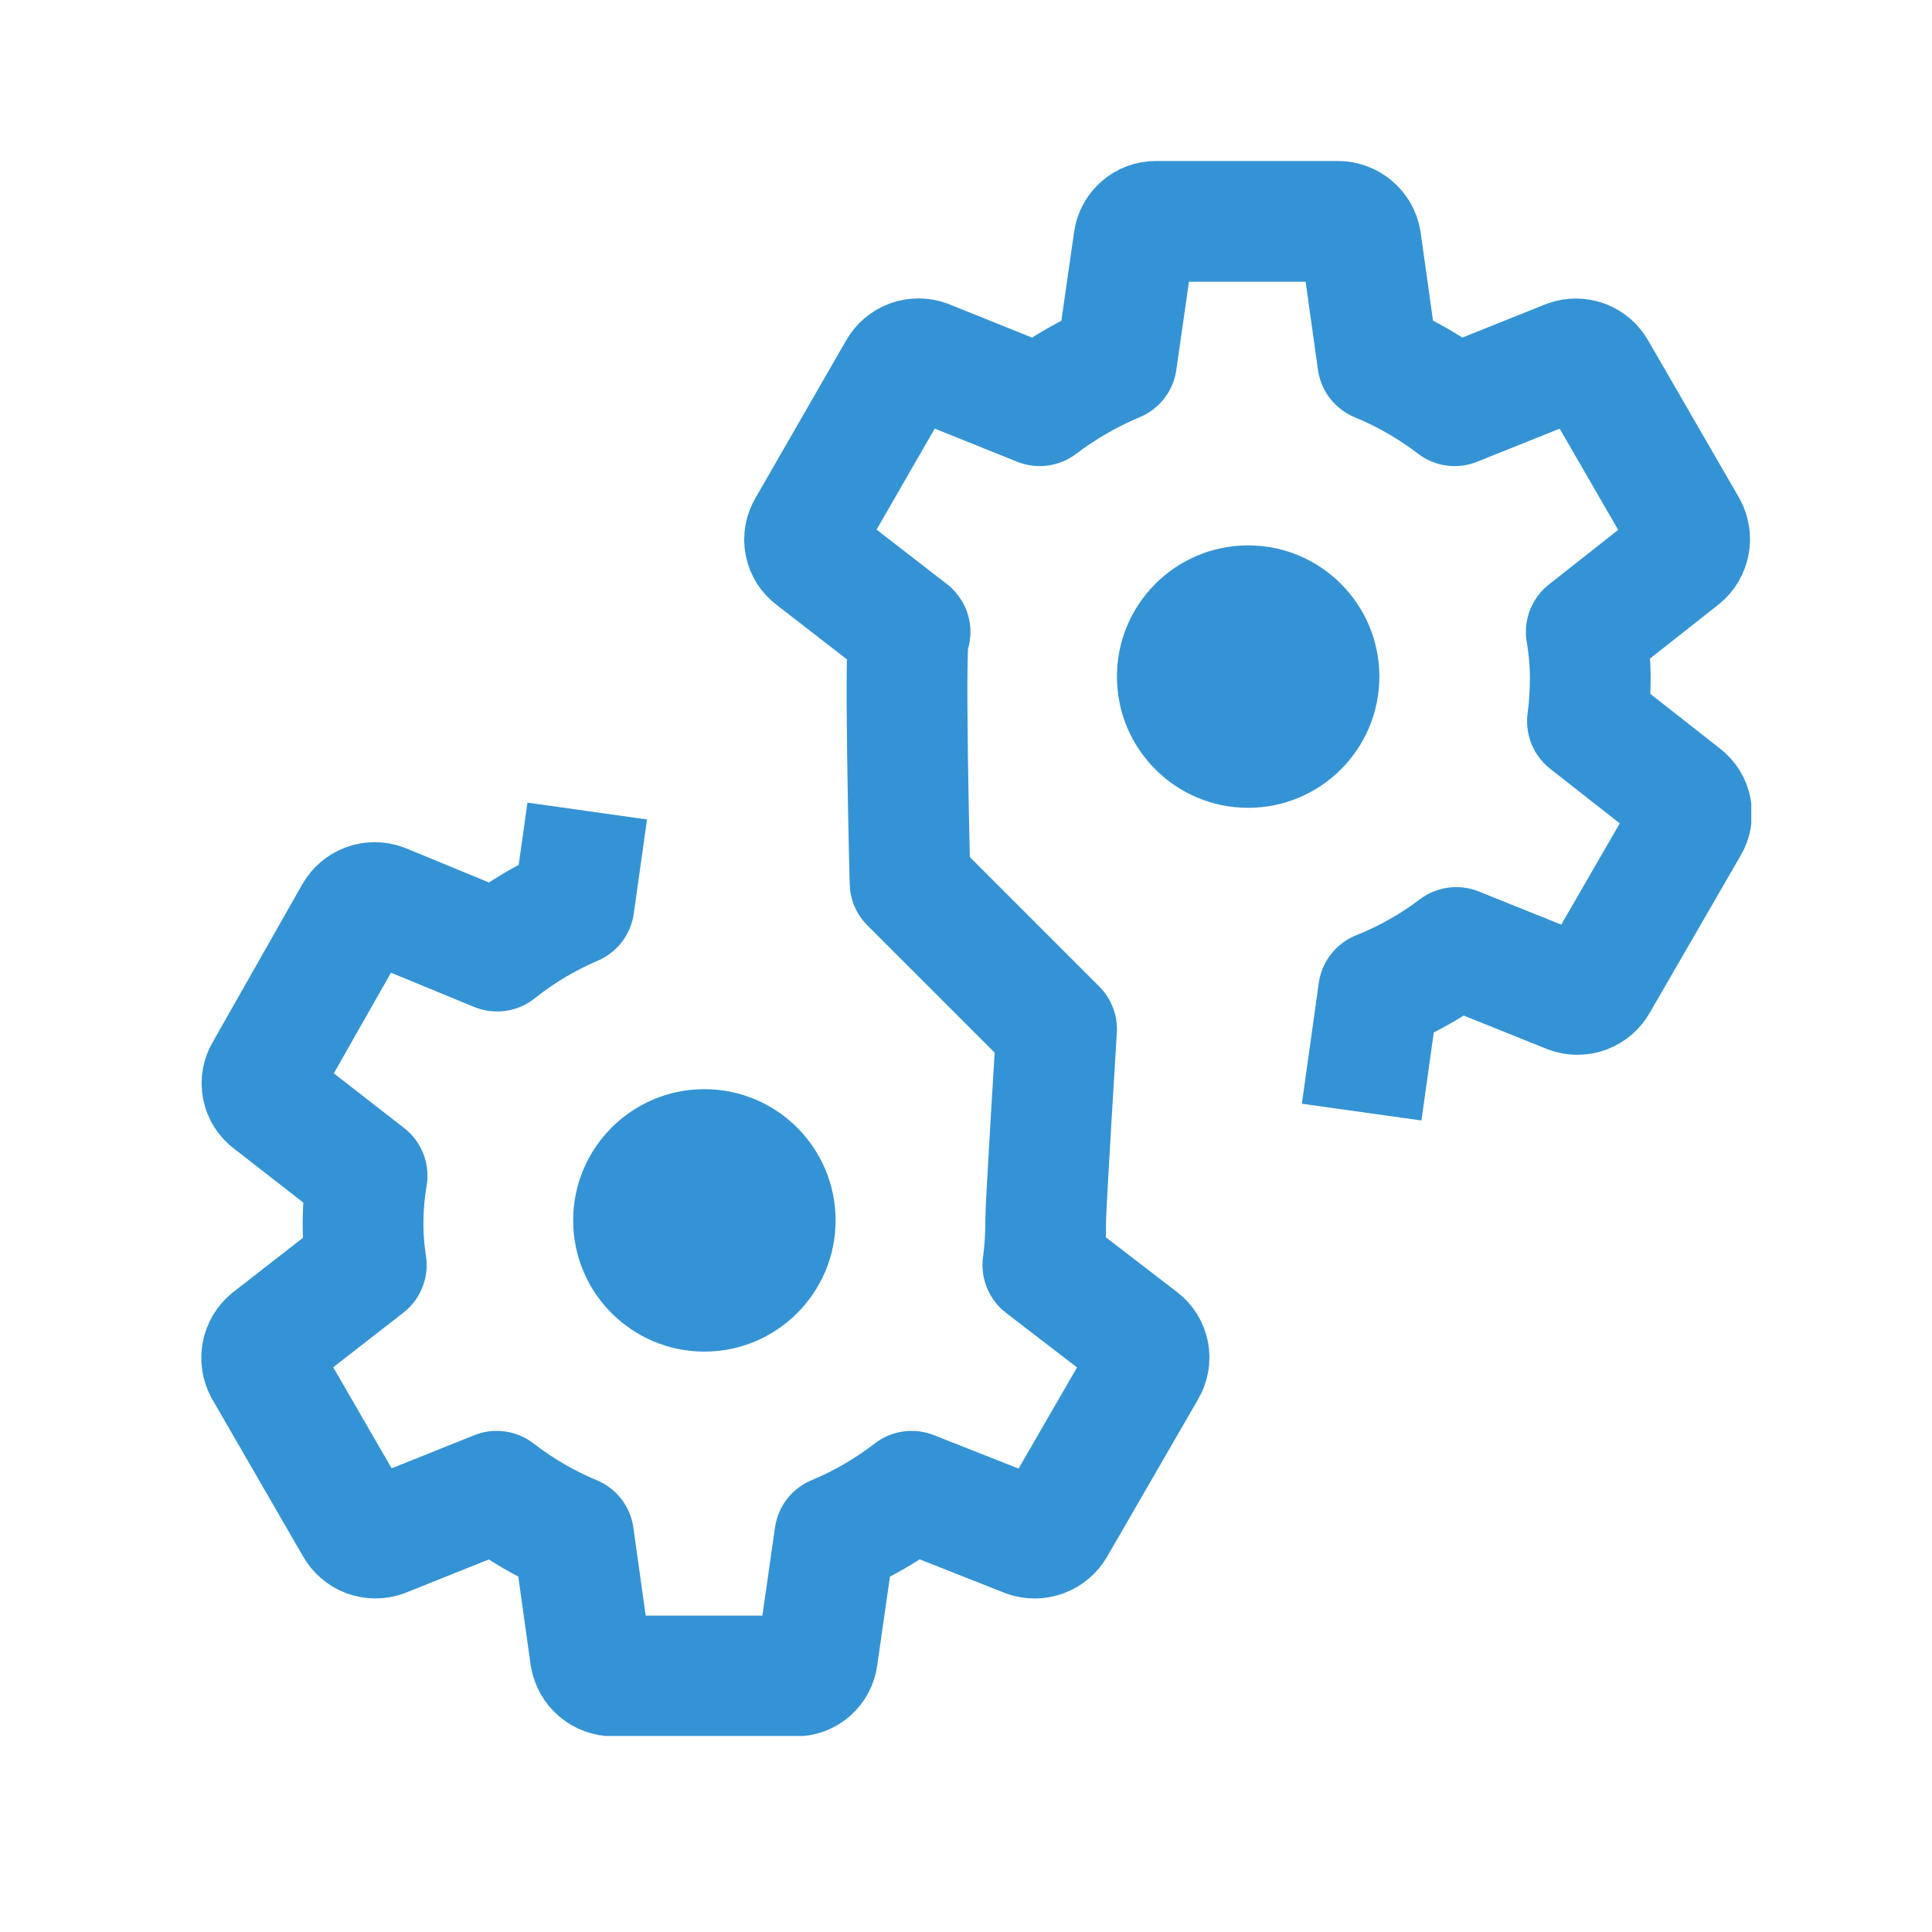 <svg width="48" height="48" viewBox="0 0 48 48" fill="none" xmlns="http://www.w3.org/2000/svg">
<g clip-path="url(#clip0_1911_4014)">
<path d="M14.59 20.15L14.26 22.49C13.575 22.782 12.932 23.165 12.35 23.63L9.51 22.46C9.382 22.412 9.24 22.412 9.111 22.459C8.983 22.507 8.876 22.6 8.81 22.72L6.59 26.63C6.518 26.746 6.493 26.884 6.519 27.017C6.545 27.151 6.62 27.27 6.73 27.35L9.12 29.21C9.057 29.577 9.024 29.948 9.02 30.32C9.016 30.692 9.043 31.063 9.1 31.43L6.71 33.29C6.607 33.376 6.537 33.494 6.512 33.625C6.486 33.756 6.507 33.892 6.57 34.01L8.83 37.92C8.896 38.038 9.001 38.129 9.127 38.177C9.254 38.224 9.393 38.225 9.52 38.18L12.34 37.05C12.925 37.502 13.567 37.875 14.25 38.16L14.67 41.16C14.694 41.294 14.764 41.416 14.868 41.504C14.972 41.591 15.104 41.64 15.24 41.64H19.76C19.895 41.643 20.027 41.596 20.128 41.507C20.23 41.418 20.295 41.294 20.31 41.16L20.74 38.16C21.422 37.875 22.065 37.502 22.65 37.05L25.51 38.18C25.639 38.226 25.779 38.225 25.907 38.178C26.035 38.13 26.143 38.039 26.21 37.92L28.47 34.01C28.539 33.894 28.563 33.756 28.538 33.623C28.512 33.49 28.438 33.372 28.33 33.29L25.91 31.43C25.959 31.062 25.983 30.691 25.98 30.32C25.98 29.94 26.25 25.57 26.25 25.57L22.61 21.93C22.61 21.93 22.44 15.41 22.61 15.7L20.21 13.84C20.1 13.76 20.025 13.641 19.999 13.507C19.973 13.374 19.998 13.236 20.07 13.12L22.32 9.21C22.386 9.09 22.493 8.997 22.622 8.949C22.75 8.902 22.892 8.902 23.02 8.95L25.83 10.08C26.418 9.635 27.06 9.265 27.74 8.98L28.17 5.98C28.187 5.847 28.253 5.724 28.354 5.636C28.455 5.547 28.585 5.499 28.72 5.5H33.24C33.376 5.5 33.508 5.549 33.612 5.636C33.717 5.724 33.786 5.846 33.81 5.98L34.23 8.98C34.912 9.261 35.554 9.631 36.14 10.08L38.96 8.95C39.087 8.905 39.226 8.906 39.353 8.953C39.479 9.001 39.584 9.092 39.65 9.21L41.91 13.12C41.973 13.238 41.994 13.374 41.968 13.505C41.943 13.636 41.873 13.755 41.77 13.84L39.41 15.7C39.474 16.067 39.507 16.438 39.51 16.81C39.512 17.181 39.489 17.552 39.44 17.92L41.81 19.78C41.918 19.862 41.992 19.98 42.017 20.113C42.043 20.246 42.019 20.384 41.95 20.5L39.69 24.41C39.624 24.53 39.517 24.623 39.389 24.671C39.26 24.718 39.118 24.718 38.99 24.67L36.18 23.54C35.588 23.987 34.939 24.354 34.25 24.63L33.83 27.63" stroke="#3493D4" stroke-width="3" stroke-linejoin="round"/>
<path d="M17.5 33.58C19.3 33.58 20.76 32.12 20.76 30.32C20.76 28.52 19.3 27.06 17.5 27.06C15.7 27.06 14.24 28.52 14.24 30.32C14.24 32.12 15.7 33.58 17.5 33.58Z" fill="#3493D4"/>
<path d="M31.01 20.07C32.81 20.07 34.27 18.61 34.27 16.81C34.27 15.01 32.81 13.55 31.01 13.55C29.21 13.55 27.75 15.01 27.75 16.81C27.75 18.61 29.21 20.07 31.01 20.07Z" fill="#3493D4"/>
</g>
<defs>
<clipPath id="clip0_1911_4014">
<rect width="38.51" height="39.13" fill="white" transform="translate(5 4)"/>
</clipPath>
</defs>
</svg>
